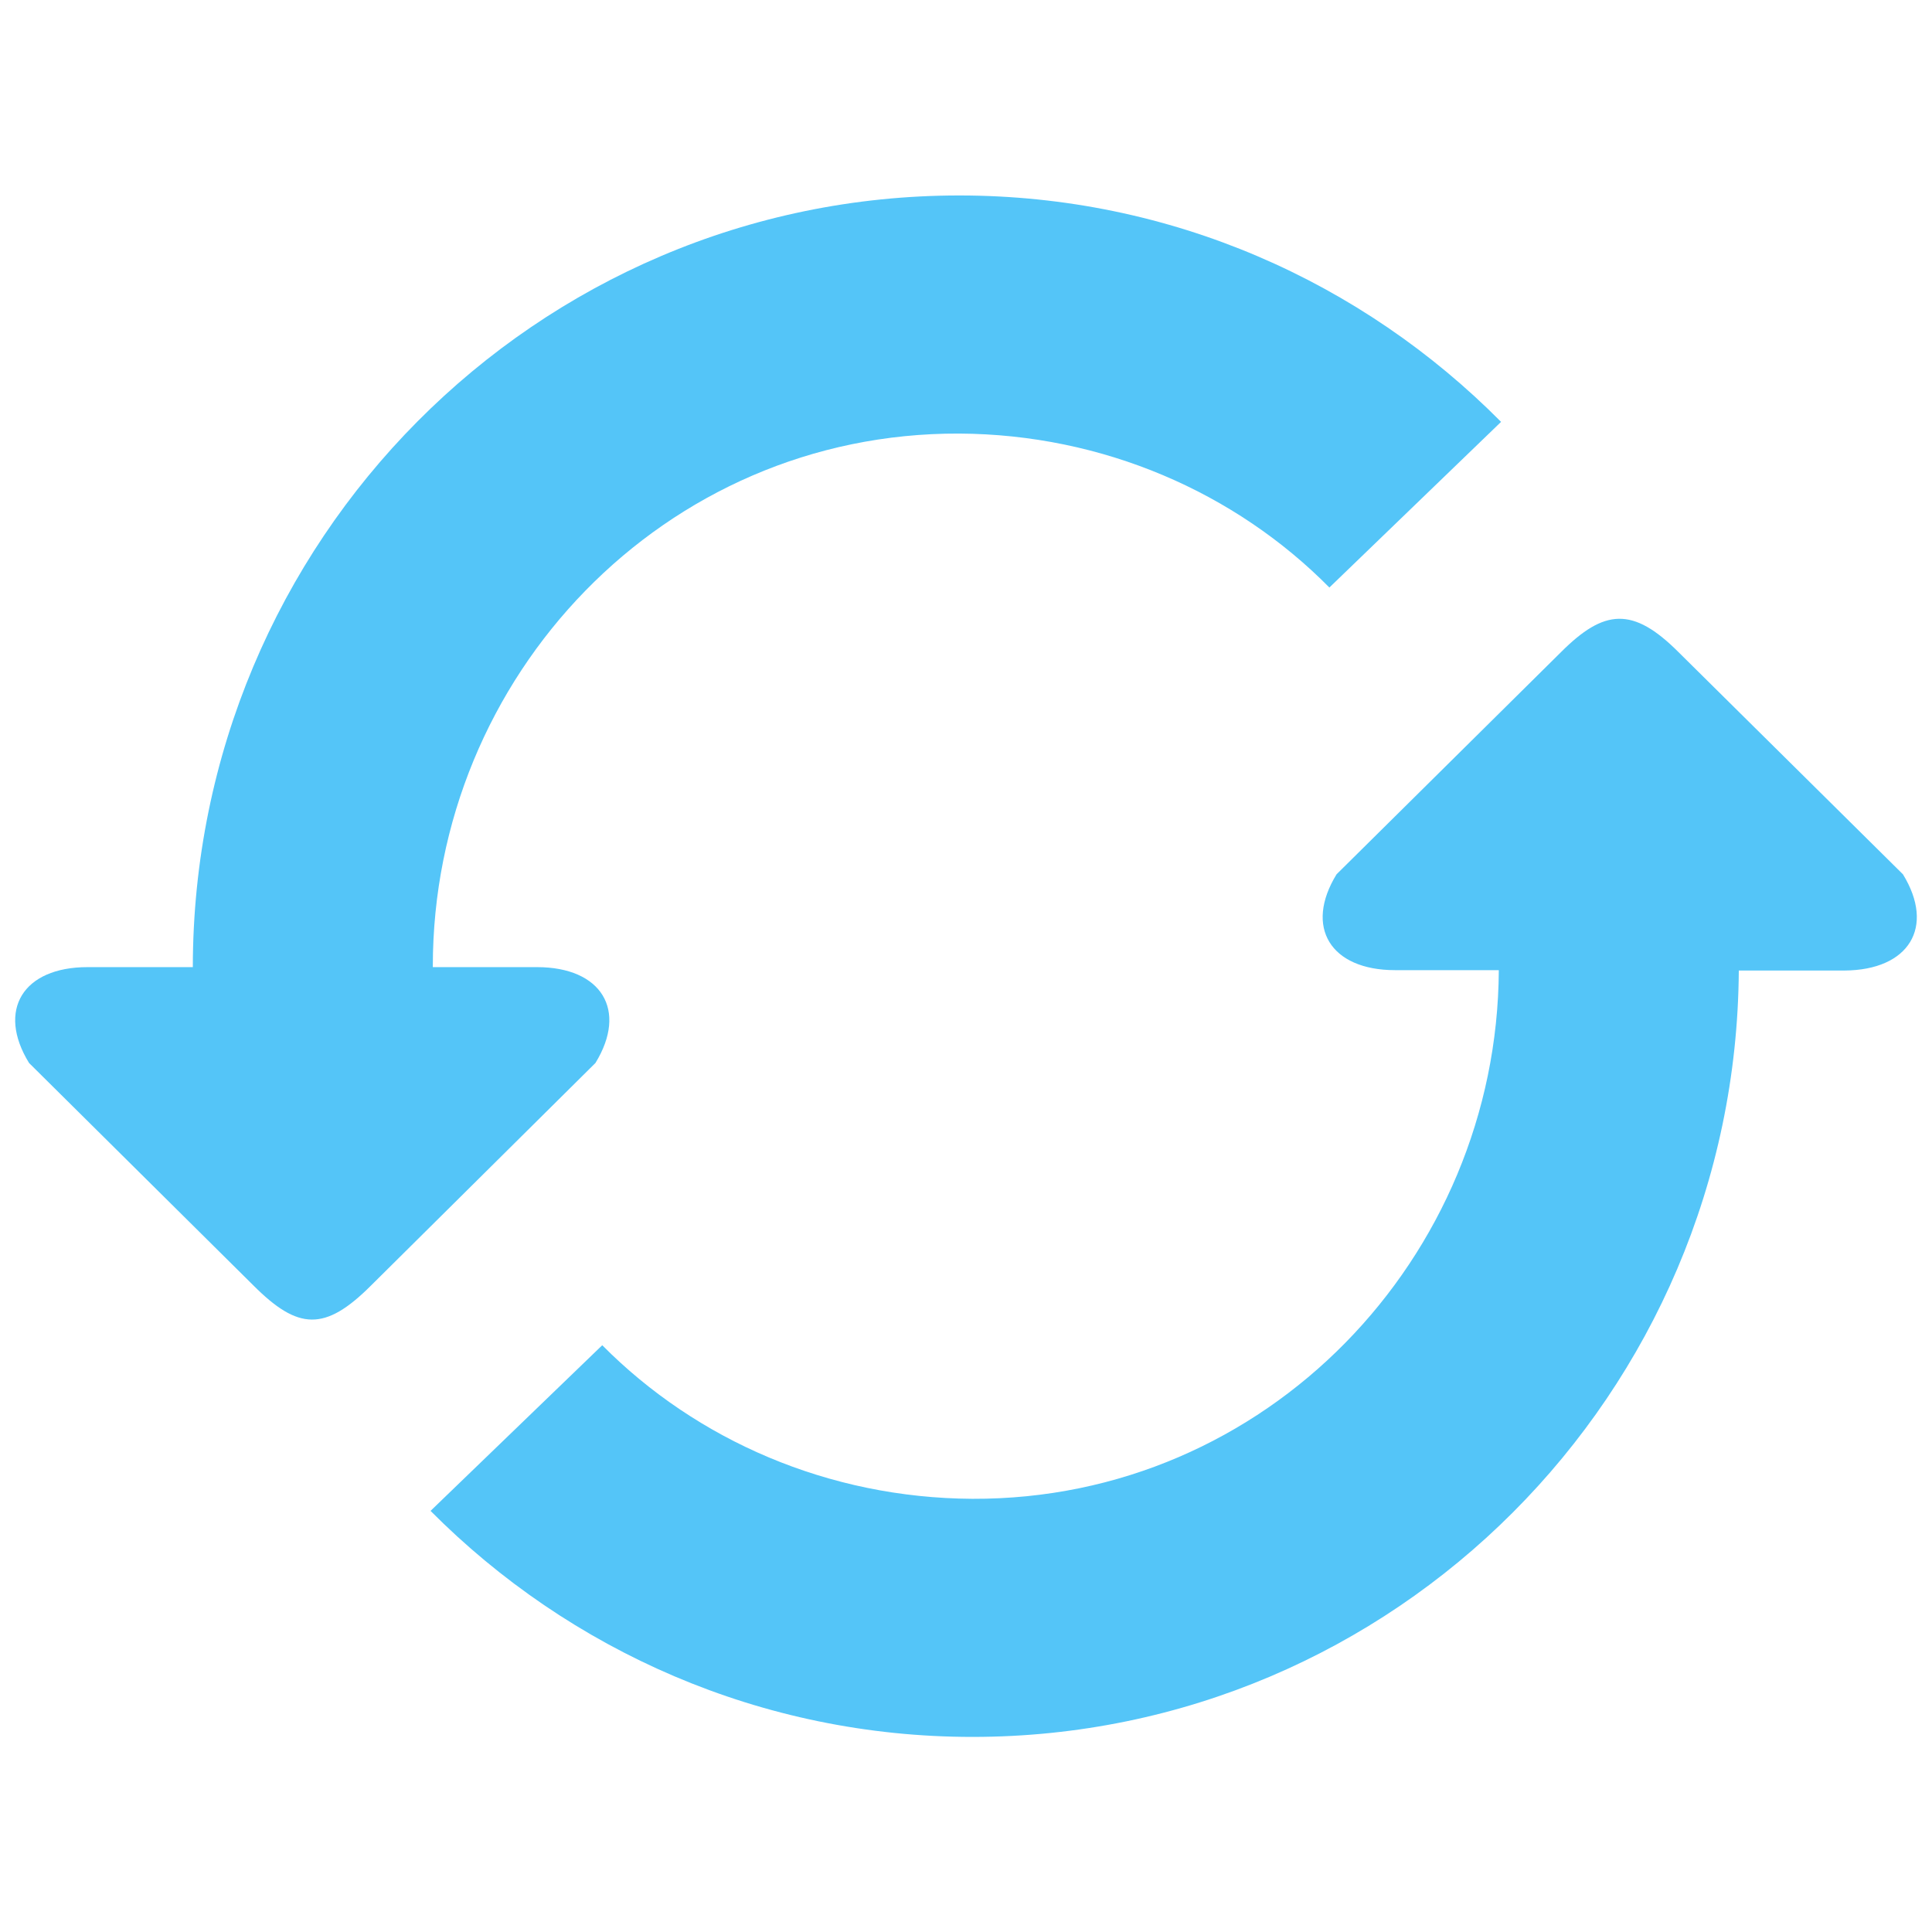 <?xml version="1.0" encoding="utf-8"?>
<!-- Generator: Adobe Illustrator 22.1.0, SVG Export Plug-In . SVG Version: 6.00 Build 0)  -->
<svg version="1.1" id="Layer_1" xmlns="http://www.w3.org/2000/svg" xmlns:xlink="http://www.w3.org/1999/xlink" x="0px" y="0px"
	 viewBox="0 0 512 512" style="enable-background:new 0 0 512 512;" xml:space="preserve">
<style type="text/css">
	.st0{fill:#54C5F8;}
</style>
<g>
	<path class="st0" d="M142.3,256.3h-27.6v-0.2c0-76.9,61.3-141.5,139.5-141.2c38.1,0.2,73.2,15.6,98.1,40.8l45.5-43.9
		c-36.8-37.1-87.5-60-143.6-60c-112.1,0-203,91.5-203.1,204.5H23.2c-17.1,0-24.1,11.4-15.5,25.4l59.5,59c11.8,11.8,18.9,12.2,31.1,0
		l59.5-59C166.4,267.7,159.4,256.3,142.3,256.3z M504.3,231.7l-59.5-58.9c-12.1-12.1-19.7-11.4-31.1,0l-59.5,58.9
		c-8.6,14-1.6,25.4,15.5,25.4h27.5c-0.4,76.3-61.6,140.4-139.5,140.1c-38.1-0.2-73.1-15.5-98.1-40.7l-45.5,43.9
		c36.8,37,87.6,59.9,143.6,59.9c111.8,0,202.4-90.9,203.1-203.1h28C505.9,257.1,512.9,245.7,504.3,231.7z"/>
</g>
</svg>
